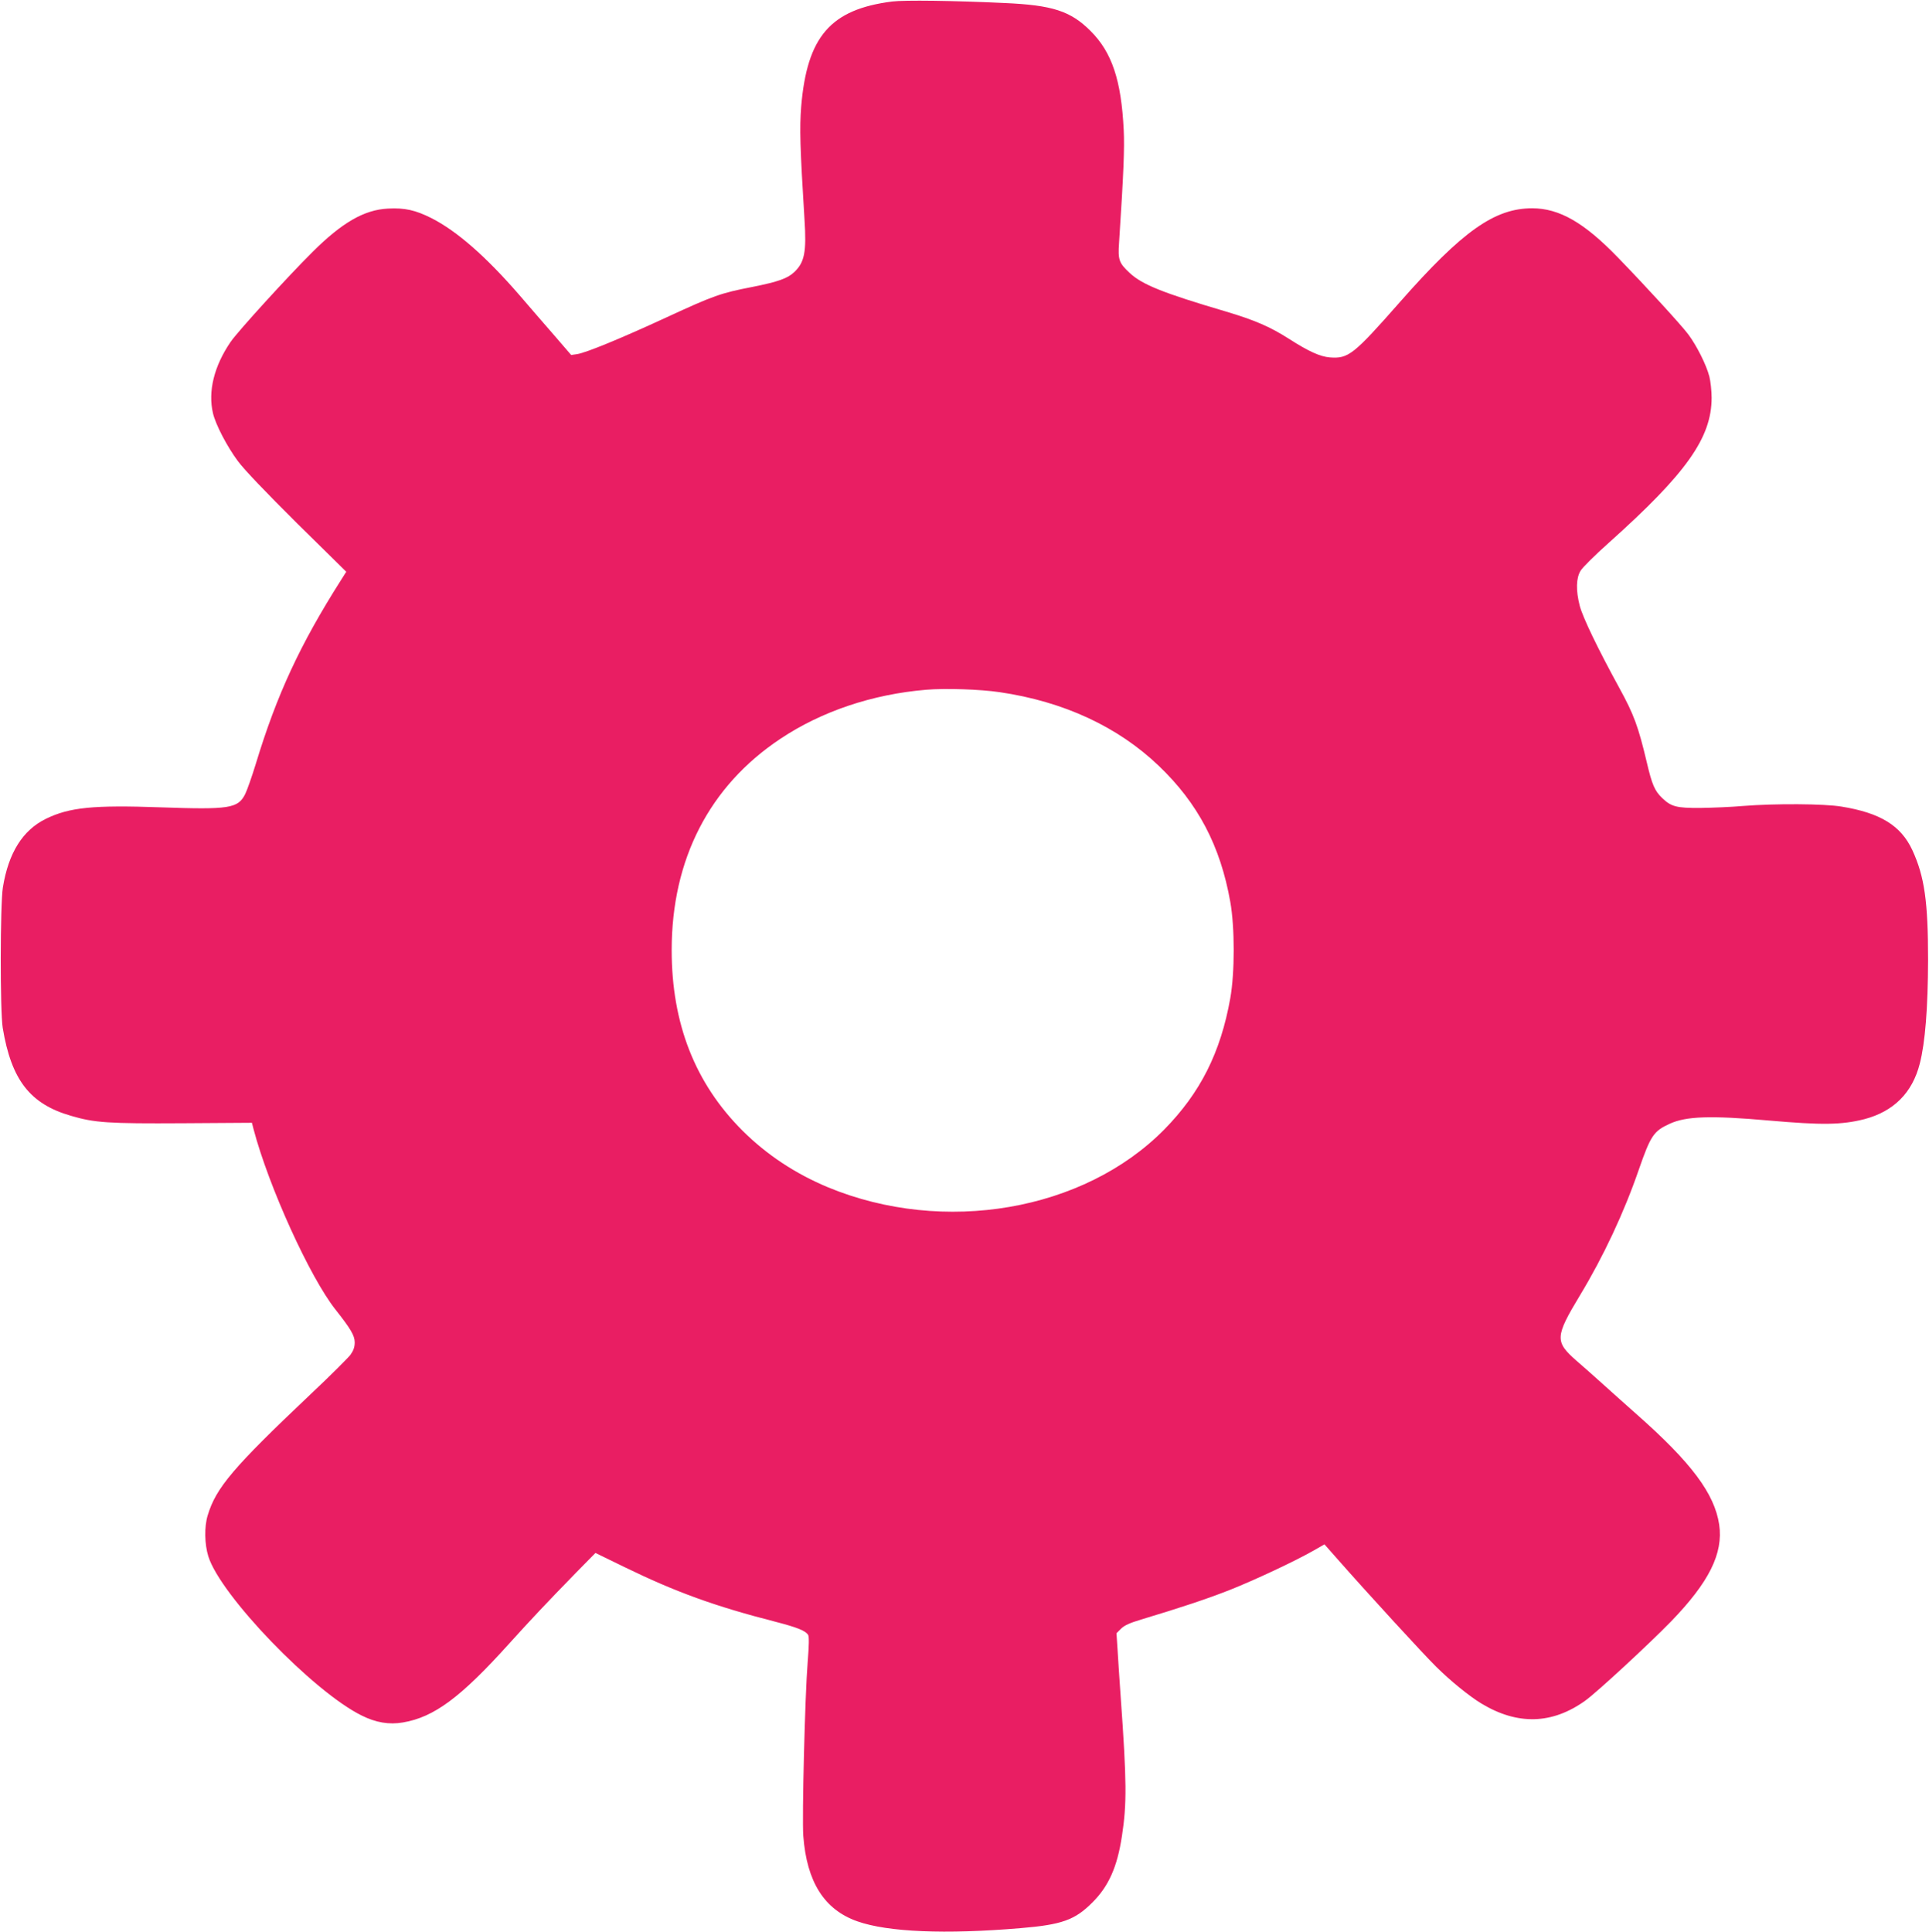 <?xml version="1.0" standalone="no"?>
<!DOCTYPE svg PUBLIC "-//W3C//DTD SVG 20010904//EN"
 "http://www.w3.org/TR/2001/REC-SVG-20010904/DTD/svg10.dtd">
<svg version="1.0" xmlns="http://www.w3.org/2000/svg"
 width="1278pt" height="1280pt" viewBox="0 0 1278 1280"
 preserveAspectRatio="xMidYMid meet">
<g transform="translate(0,1280) scale(0.1,-0.1)"
fill="#e91e63" stroke="none">
<path d="M5911 12790 c-409 -52 -564 -232 -603 -696 -11 -141 -8 -267 22 -749
14 -215 0 -283 -67 -347 -45 -43 -108 -65 -278 -99 -211 -41 -256 -57 -570
-202 -303 -140 -530 -233 -590 -243 l-41 -6 -119 138 c-66 76 -167 192 -224
259 -223 257 -414 424 -583 510 -106 53 -176 69 -288 63 -157 -8 -303 -92
-500 -288 -164 -163 -493 -524 -542 -595 -110 -161 -151 -328 -117 -473 18
-76 93 -220 165 -317 43 -58 183 -204 392 -412 l326 -321 -34 -54 c-272 -428
-426 -760 -565 -1218 -26 -85 -58 -176 -71 -202 -48 -94 -103 -103 -560 -87
-447 16 -604 0 -760 -76 -153 -75 -248 -225 -285 -455 -18 -113 -19 -819 -1
-930 57 -345 181 -505 453 -583 156 -46 246 -52 741 -49 l457 3 11 -43 c101
-382 374 -982 543 -1195 101 -128 127 -172 127 -217 0 -31 -8 -54 -28 -82 -16
-21 -136 -141 -268 -265 -509 -482 -623 -616 -678 -799 -23 -75 -21 -190 4
-271 79 -257 695 -897 1016 -1055 94 -47 182 -62 274 -46 207 35 383 167 703
522 140 155 247 269 446 473 l126 128 195 -95 c337 -164 596 -258 994 -360
147 -38 203 -60 220 -88 7 -11 6 -69 -3 -180 -18 -222 -38 -1030 -29 -1152 23
-305 139 -489 359 -566 202 -71 582 -87 1079 -45 274 23 360 53 476 169 109
108 166 236 197 441 33 214 32 360 -8 920 -8 116 -18 258 -21 317 l-7 107 30
30 c22 22 57 38 134 61 269 81 437 137 587 196 166 66 431 190 557 262 l70 40
90 -102 c199 -226 564 -624 650 -709 96 -95 218 -194 300 -244 239 -144 468
-138 687 19 76 54 422 374 568 524 253 261 348 452 320 643 -31 205 -184 410
-545 729 -66 59 -168 149 -226 202 -58 52 -136 122 -174 154 -145 127 -143
159 24 436 154 255 291 547 389 832 78 224 98 254 203 302 110 51 273 56 659
22 353 -31 482 -29 632 9 194 51 318 175 367 368 36 140 54 370 55 687 0 388
-24 553 -104 727 -76 163 -211 247 -470 289 -114 19 -439 21 -653 4 -78 -7
-205 -12 -282 -13 -157 -1 -193 8 -253 66 -49 47 -67 88 -102 238 -56 236 -85
315 -181 490 -144 263 -243 469 -263 546 -26 102 -24 183 6 232 12 21 97 105
188 186 513 459 680 695 680 960 0 44 -7 108 -15 140 -20 78 -84 205 -140 280
-44 59 -278 315 -465 508 -224 232 -389 327 -569 327 -249 0 -462 -151 -875
-620 -309 -351 -342 -377 -465 -368 -64 5 -140 39 -271 123 -125 80 -227 124
-418 181 -417 123 -554 178 -637 255 -71 66 -79 87 -71 199 30 458 37 629 31
748 -16 330 -78 516 -220 657 -132 132 -252 171 -570 185 -336 16 -664 20
-744 10z m712 -4576 c424 -62 783 -229 1053 -487 260 -248 409 -530 475 -903
30 -169 30 -468 0 -637 -64 -361 -199 -628 -438 -871 -533 -540 -1460 -699
-2226 -383 -218 91 -406 215 -568 376 -314 314 -469 709 -469 1196 0 602 250
1087 720 1400 273 182 609 295 965 325 127 11 361 3 488 -16z"/>
</g>
</svg>
